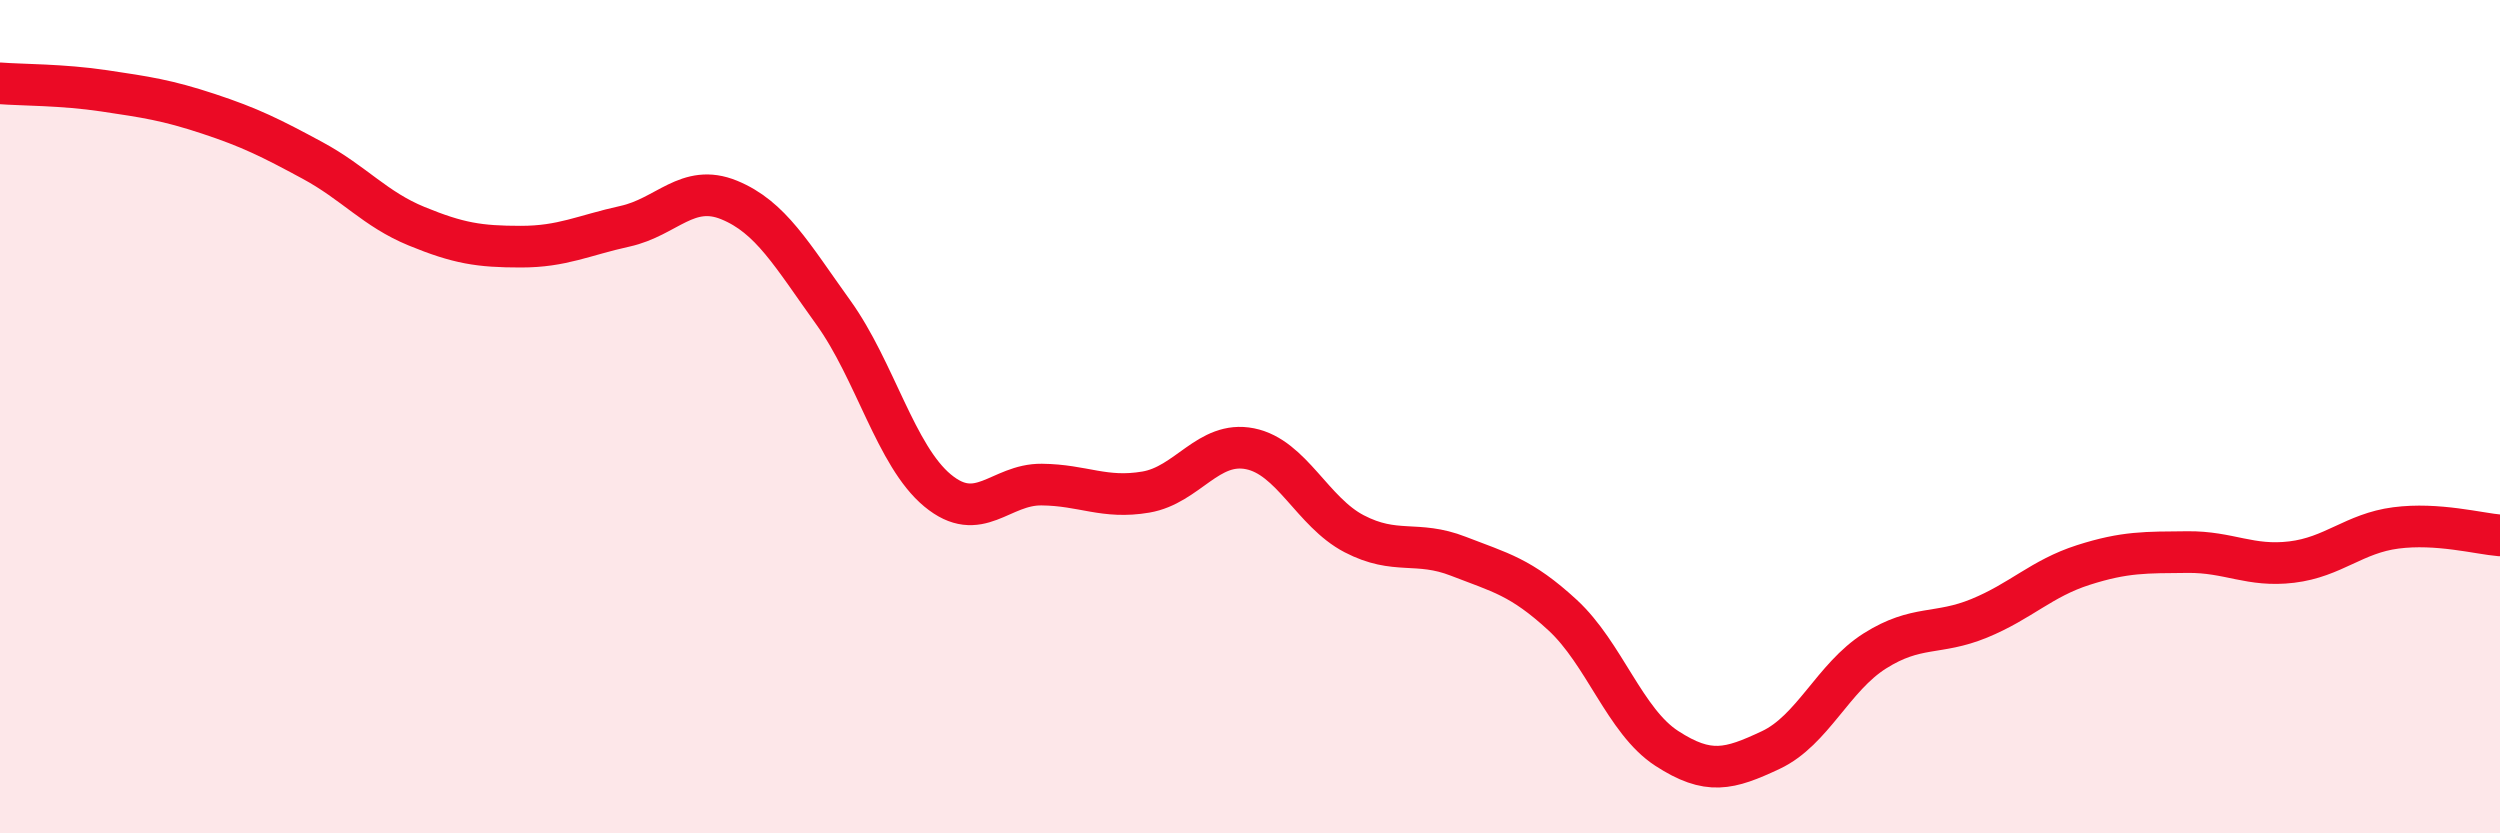 
    <svg width="60" height="20" viewBox="0 0 60 20" xmlns="http://www.w3.org/2000/svg">
      <path
        d="M 0,2 C 0.5,2.04 1.5,2.03 2.5,2.18 C 3.5,2.33 4,2.4 5,2.73 C 6,3.06 6.5,3.31 7.5,3.85 C 8.5,4.39 9,5.02 10,5.43 C 11,5.84 11.5,5.92 12.5,5.92 C 13.5,5.92 14,5.65 15,5.43 C 16,5.21 16.5,4.39 17.5,4.8 C 18.5,5.21 19,6.11 20,7.5 C 21,8.89 21.5,10.94 22.5,11.77 C 23.5,12.6 24,11.62 25,11.63 C 26,11.64 26.5,11.98 27.5,11.81 C 28.5,11.64 29,10.57 30,10.77 C 31,10.97 31.5,12.29 32.5,12.81 C 33.5,13.33 34,12.96 35,13.35 C 36,13.74 36.5,13.84 37.5,14.76 C 38.5,15.68 39,17.31 40,17.96 C 41,18.61 41.5,18.47 42.5,18 C 43.5,17.53 44,16.25 45,15.62 C 46,14.99 46.5,15.25 47.5,14.84 C 48.5,14.43 49,13.88 50,13.56 C 51,13.24 51.5,13.26 52.5,13.25 C 53.5,13.24 54,13.61 55,13.49 C 56,13.37 56.5,12.8 57.5,12.67 C 58.5,12.54 59.5,12.81 60,12.85L60 20L0 20Z"
        fill="#EB0A25"
        opacity="0.1"
        stroke-linecap="round"
        stroke-linejoin="round"
      />
      <path
        d="M 0,2 C 0.5,2.04 1.5,2.03 2.5,2.18 C 3.5,2.33 4,2.4 5,2.73 C 6,3.06 6.5,3.31 7.5,3.85 C 8.5,4.39 9,5.02 10,5.43 C 11,5.84 11.5,5.92 12.5,5.92 C 13.5,5.92 14,5.65 15,5.43 C 16,5.21 16.5,4.39 17.5,4.8 C 18.5,5.21 19,6.11 20,7.5 C 21,8.89 21.5,10.94 22.5,11.77 C 23.5,12.6 24,11.62 25,11.63 C 26,11.64 26.5,11.98 27.5,11.81 C 28.5,11.64 29,10.57 30,10.77 C 31,10.97 31.5,12.29 32.5,12.81 C 33.5,13.33 34,12.96 35,13.35 C 36,13.74 36.5,13.84 37.5,14.76 C 38.5,15.68 39,17.31 40,17.96 C 41,18.61 41.5,18.47 42.5,18 C 43.5,17.53 44,16.25 45,15.62 C 46,14.99 46.5,15.25 47.5,14.84 C 48.5,14.43 49,13.88 50,13.56 C 51,13.24 51.5,13.26 52.5,13.25 C 53.5,13.24 54,13.61 55,13.49 C 56,13.37 56.5,12.8 57.5,12.67 C 58.5,12.54 59.5,12.81 60,12.85"
        stroke="#EB0A25"
        stroke-width="1"
        fill="none"
        stroke-linecap="round"
        stroke-linejoin="round"
      />
    </svg>
  